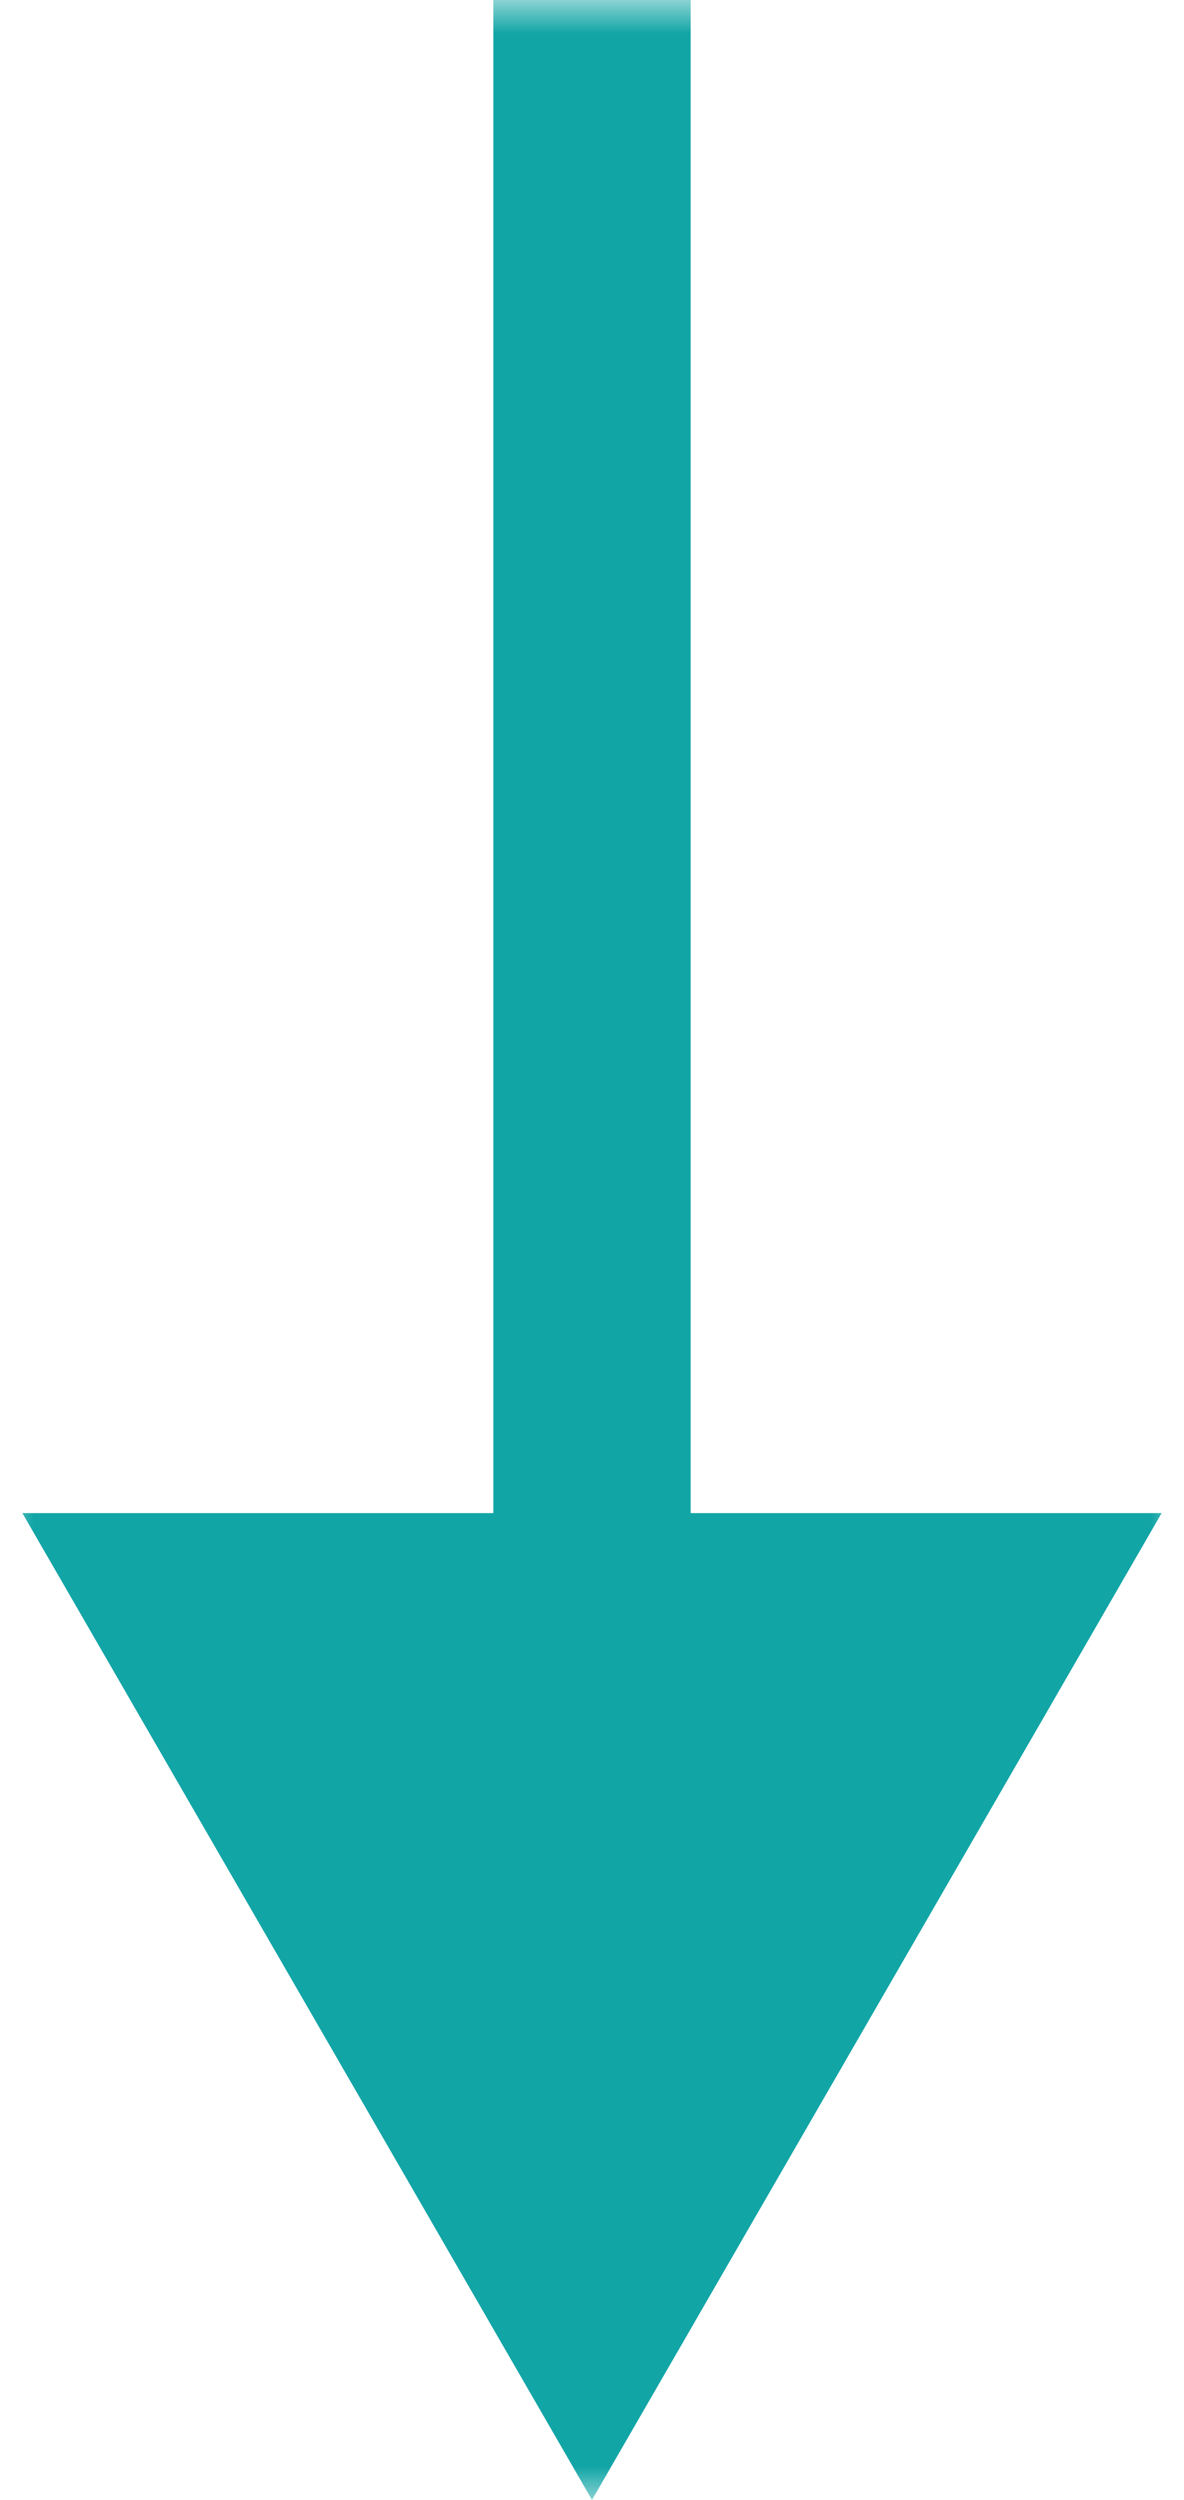 <?xml version="1.0" encoding="UTF-8"?> <svg xmlns="http://www.w3.org/2000/svg" width="18" height="38" viewBox="0 0 18 38" fill="none"><g clip-path="url(#clip0_8_17)"><mask id="mask0_8_17" style="mask-type:luminance" maskUnits="userSpaceOnUse" x="0" y="0" width="18" height="38"><path d="M18 0H0V38H18V0Z" fill="white"></path></mask><g mask="url(#mask0_8_17)"><path d="M9 38L17.66 23H0.34L9 38ZM7.5 0V24.5H10.5V1.31134e-07L7.5 0Z" fill="#12A5A6"></path></g></g><defs><clipPath id="clip0_8_17"><rect width="18" height="38" fill="white"></rect></clipPath></defs></svg> 